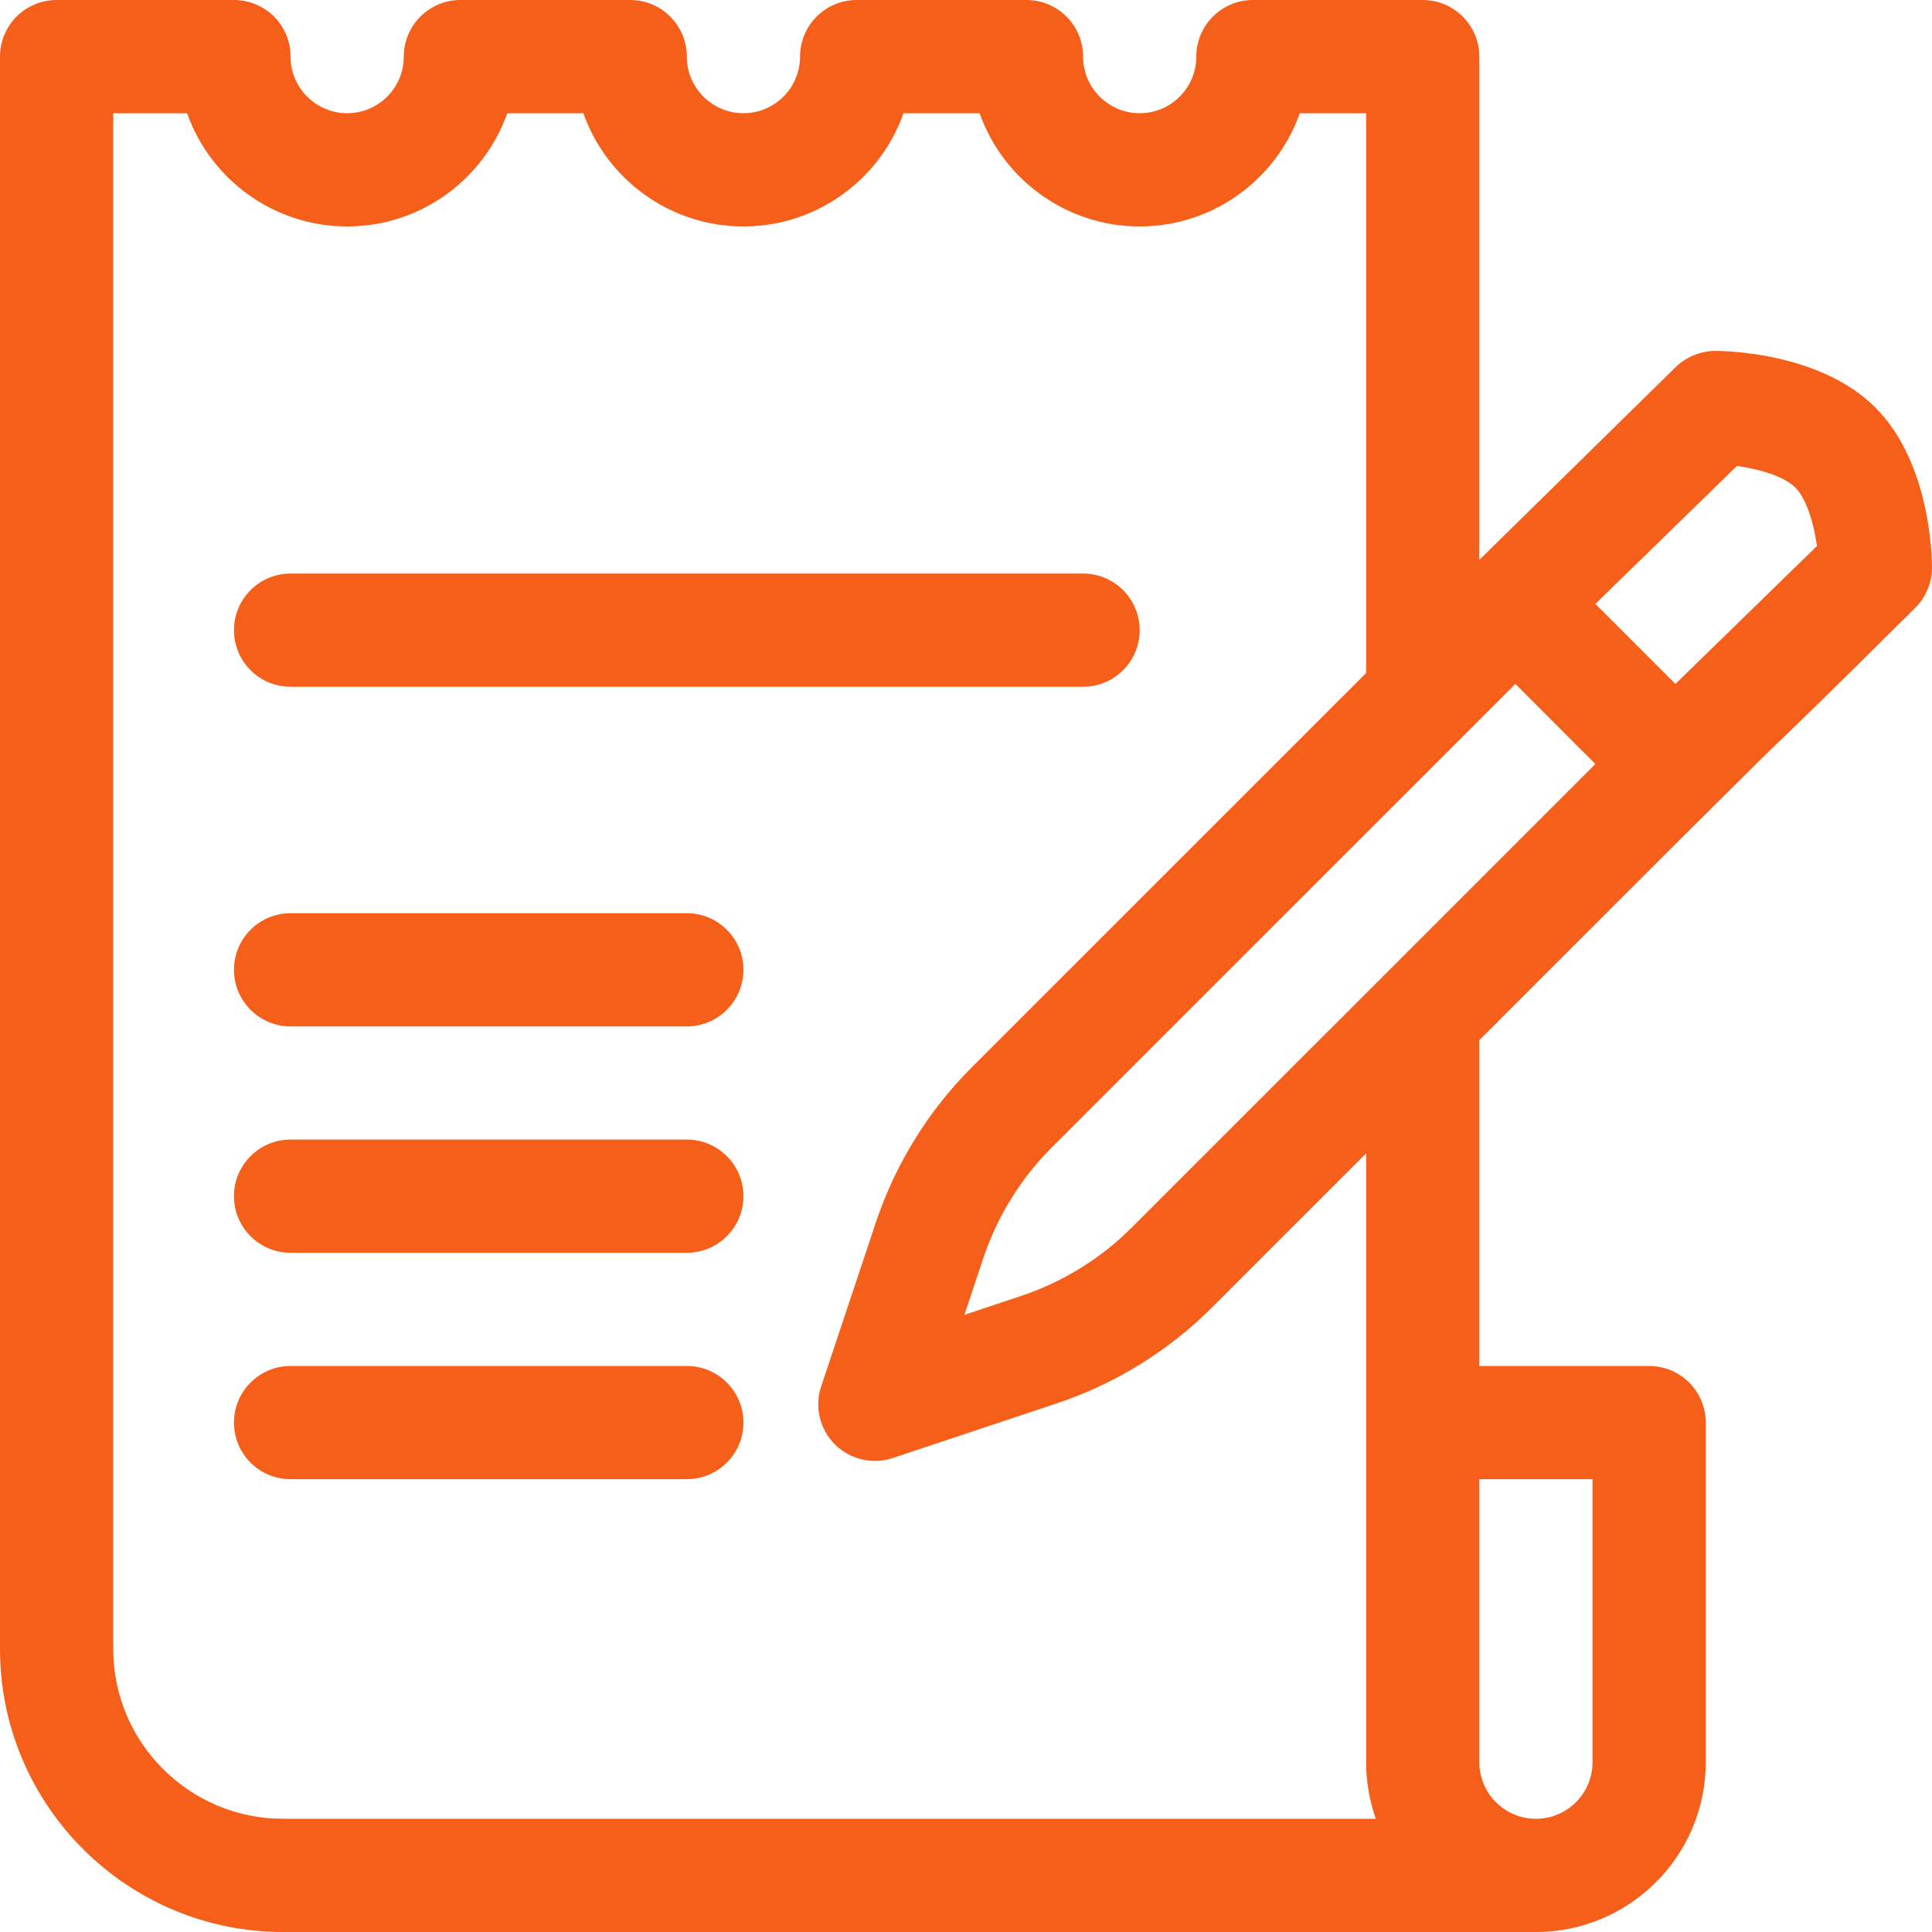 <?xml version="1.0" encoding="UTF-8"?>
<svg width="30px" height="30px" viewBox="0 0 30 30" version="1.1" xmlns="http://www.w3.org/2000/svg" xmlns:xlink="http://www.w3.org/1999/xlink">
    <title>Icon_papeterie</title>
    <g id="MAJ-Charte" stroke="none" stroke-width="1" fill="none" fill-rule="evenodd">
        <g id="Homepage-boutique---Menu" transform="translate(-225, -305)" fill="#F55F19" fill-rule="nonzero">
            <g id="Menu-latéral" transform="translate(205, 188)">
                <g id="Icones" transform="translate(20, 26)">
                    <path d="M3.633,91 C4.119,91 4.512,91.394 4.512,91.879 C4.512,92.364 4.906,92.758 5.391,92.758 C5.876,92.758 6.27,92.364 6.27,91.879 C6.27,91.394 6.664,91 7.149,91 L9.786,91 C10.271,91 10.665,91.394 10.665,91.879 C10.665,92.364 11.059,92.758 11.544,92.758 C12.029,92.758 12.423,92.364 12.423,91.879 C12.423,91.394 12.817,91 13.302,91 L15.939,91 C16.424,91 16.818,91.394 16.818,91.879 C16.818,92.364 17.212,92.758 17.697,92.758 C18.182,92.758 18.576,92.364 18.576,91.879 C18.576,91.394 18.969,91 19.455,91 L22.092,91 C22.577,91 22.971,91.394 22.971,91.879 L22.971,99.693 L26.013,96.707 C26.182,96.538 26.413,96.45 26.635,96.449 C26.8,96.449 28.267,96.474 29.121,97.328 C29.975,98.182 30,99.648 30,99.814 C30,100.037 29.91,100.268 29.742,100.436 C28.255,101.91 27.922,102.231 27.74,102.405 L27.704,102.44 L27.67,102.472 C27.52,102.614 27.38,102.749 26.437,103.689 L26.213,103.911 C26.024,104.1 25.807,104.317 25.558,104.565 L25.017,105.105 L24.925,105.198 L23.983,106.139 C23.674,106.448 23.337,106.784 22.971,107.151 L22.971,112.211 L25.608,112.211 C26.093,112.211 26.487,112.604 26.487,113.09 L26.487,118.363 C26.487,119.817 25.304,121 23.85,121 L4.395,121 C1.972,121 0,119.029 0,116.605 L0,91.879 C0,91.646 0.093,91.422 0.257,91.257 C0.422,91.093 0.646,91 0.879,91 L3.633,91 Z M24.729,113.969 L22.971,113.969 L22.971,118.363 C22.971,118.848 23.365,119.242 23.85,119.242 C24.335,119.242 24.729,118.848 24.729,118.363 L24.729,113.969 Z M2.905,92.758 L1.758,92.758 L1.758,116.605 C1.758,118.059 2.941,119.242 4.395,119.242 L21.364,119.242 C21.267,118.967 21.213,118.671 21.213,118.363 L21.213,108.909 L18.817,111.305 C18.145,111.977 17.313,112.491 16.411,112.791 L13.863,113.64 C13.549,113.745 13.2,113.664 12.964,113.428 C12.728,113.193 12.646,112.844 12.751,112.529 L13.601,109.981 C13.901,109.079 14.415,108.248 15.087,107.576 L21.213,101.451 L21.213,92.758 L20.183,92.758 C19.821,93.781 18.843,94.516 17.697,94.516 C16.551,94.516 15.573,93.781 15.211,92.758 L14.03,92.758 C13.668,93.781 12.69,94.516 11.544,94.516 C10.398,94.516 9.42,93.781 9.058,92.758 L7.877,92.758 C7.515,93.781 6.537,94.516 5.391,94.516 C4.245,94.516 3.267,93.781 2.905,92.758 Z M10.665,112.211 C11.15,112.211 11.544,112.604 11.544,113.09 C11.544,113.575 11.15,113.969 10.665,113.969 L4.512,113.969 C4.027,113.969 3.633,113.575 3.633,113.09 C3.633,112.604 4.027,112.211 4.512,112.211 L10.665,112.211 Z M23.53,101.62 L16.33,108.819 C15.85,109.299 15.483,109.893 15.269,110.537 L14.975,111.417 L15.856,111.123 C16.499,110.909 17.094,110.542 17.573,110.062 L19.582,108.053 C19.661,107.975 19.74,107.895 19.821,107.814 L20.316,107.319 L20.698,106.938 L21.599,106.037 C21.684,105.951 21.769,105.866 21.854,105.782 L22.834,104.802 C22.989,104.647 23.139,104.496 23.283,104.353 L24.773,102.863 L24.748,102.837 C24.737,102.826 24.719,102.809 24.689,102.779 L24.556,102.646 C24.526,102.615 24.491,102.581 24.451,102.541 L23.676,101.765 L23.53,101.62 Z M10.665,108.695 C11.15,108.695 11.544,109.089 11.544,109.574 C11.544,110.06 11.15,110.453 10.665,110.453 L4.512,110.453 C4.027,110.453 3.633,110.06 3.633,109.574 C3.633,109.089 4.027,108.695 4.512,108.695 Z M10.665,105.18 C11.15,105.18 11.544,105.573 11.544,106.059 C11.544,106.544 11.15,106.938 10.665,106.938 L4.512,106.938 C4.027,106.938 3.633,106.544 3.633,106.059 C3.633,105.573 4.027,105.18 4.512,105.18 Z M16.818,99.906 C17.303,99.906 17.697,100.3 17.697,100.785 C17.697,101.271 17.303,101.664 16.818,101.664 L4.512,101.664 C4.027,101.664 3.633,101.271 3.633,100.785 C3.633,100.3 4.027,99.906 4.512,99.906 Z M26.971,98.235 L24.773,100.377 L24.821,100.425 C24.83,100.434 24.842,100.446 24.857,100.461 L25.615,101.219 C25.731,101.335 25.864,101.468 26.016,101.62 L28.214,99.478 C28.166,99.141 28.056,98.749 27.878,98.571 C27.694,98.387 27.296,98.281 26.971,98.235 Z" id="Icon_papeterie"></path>
                </g>
            </g>
        </g>
    </g>
</svg>